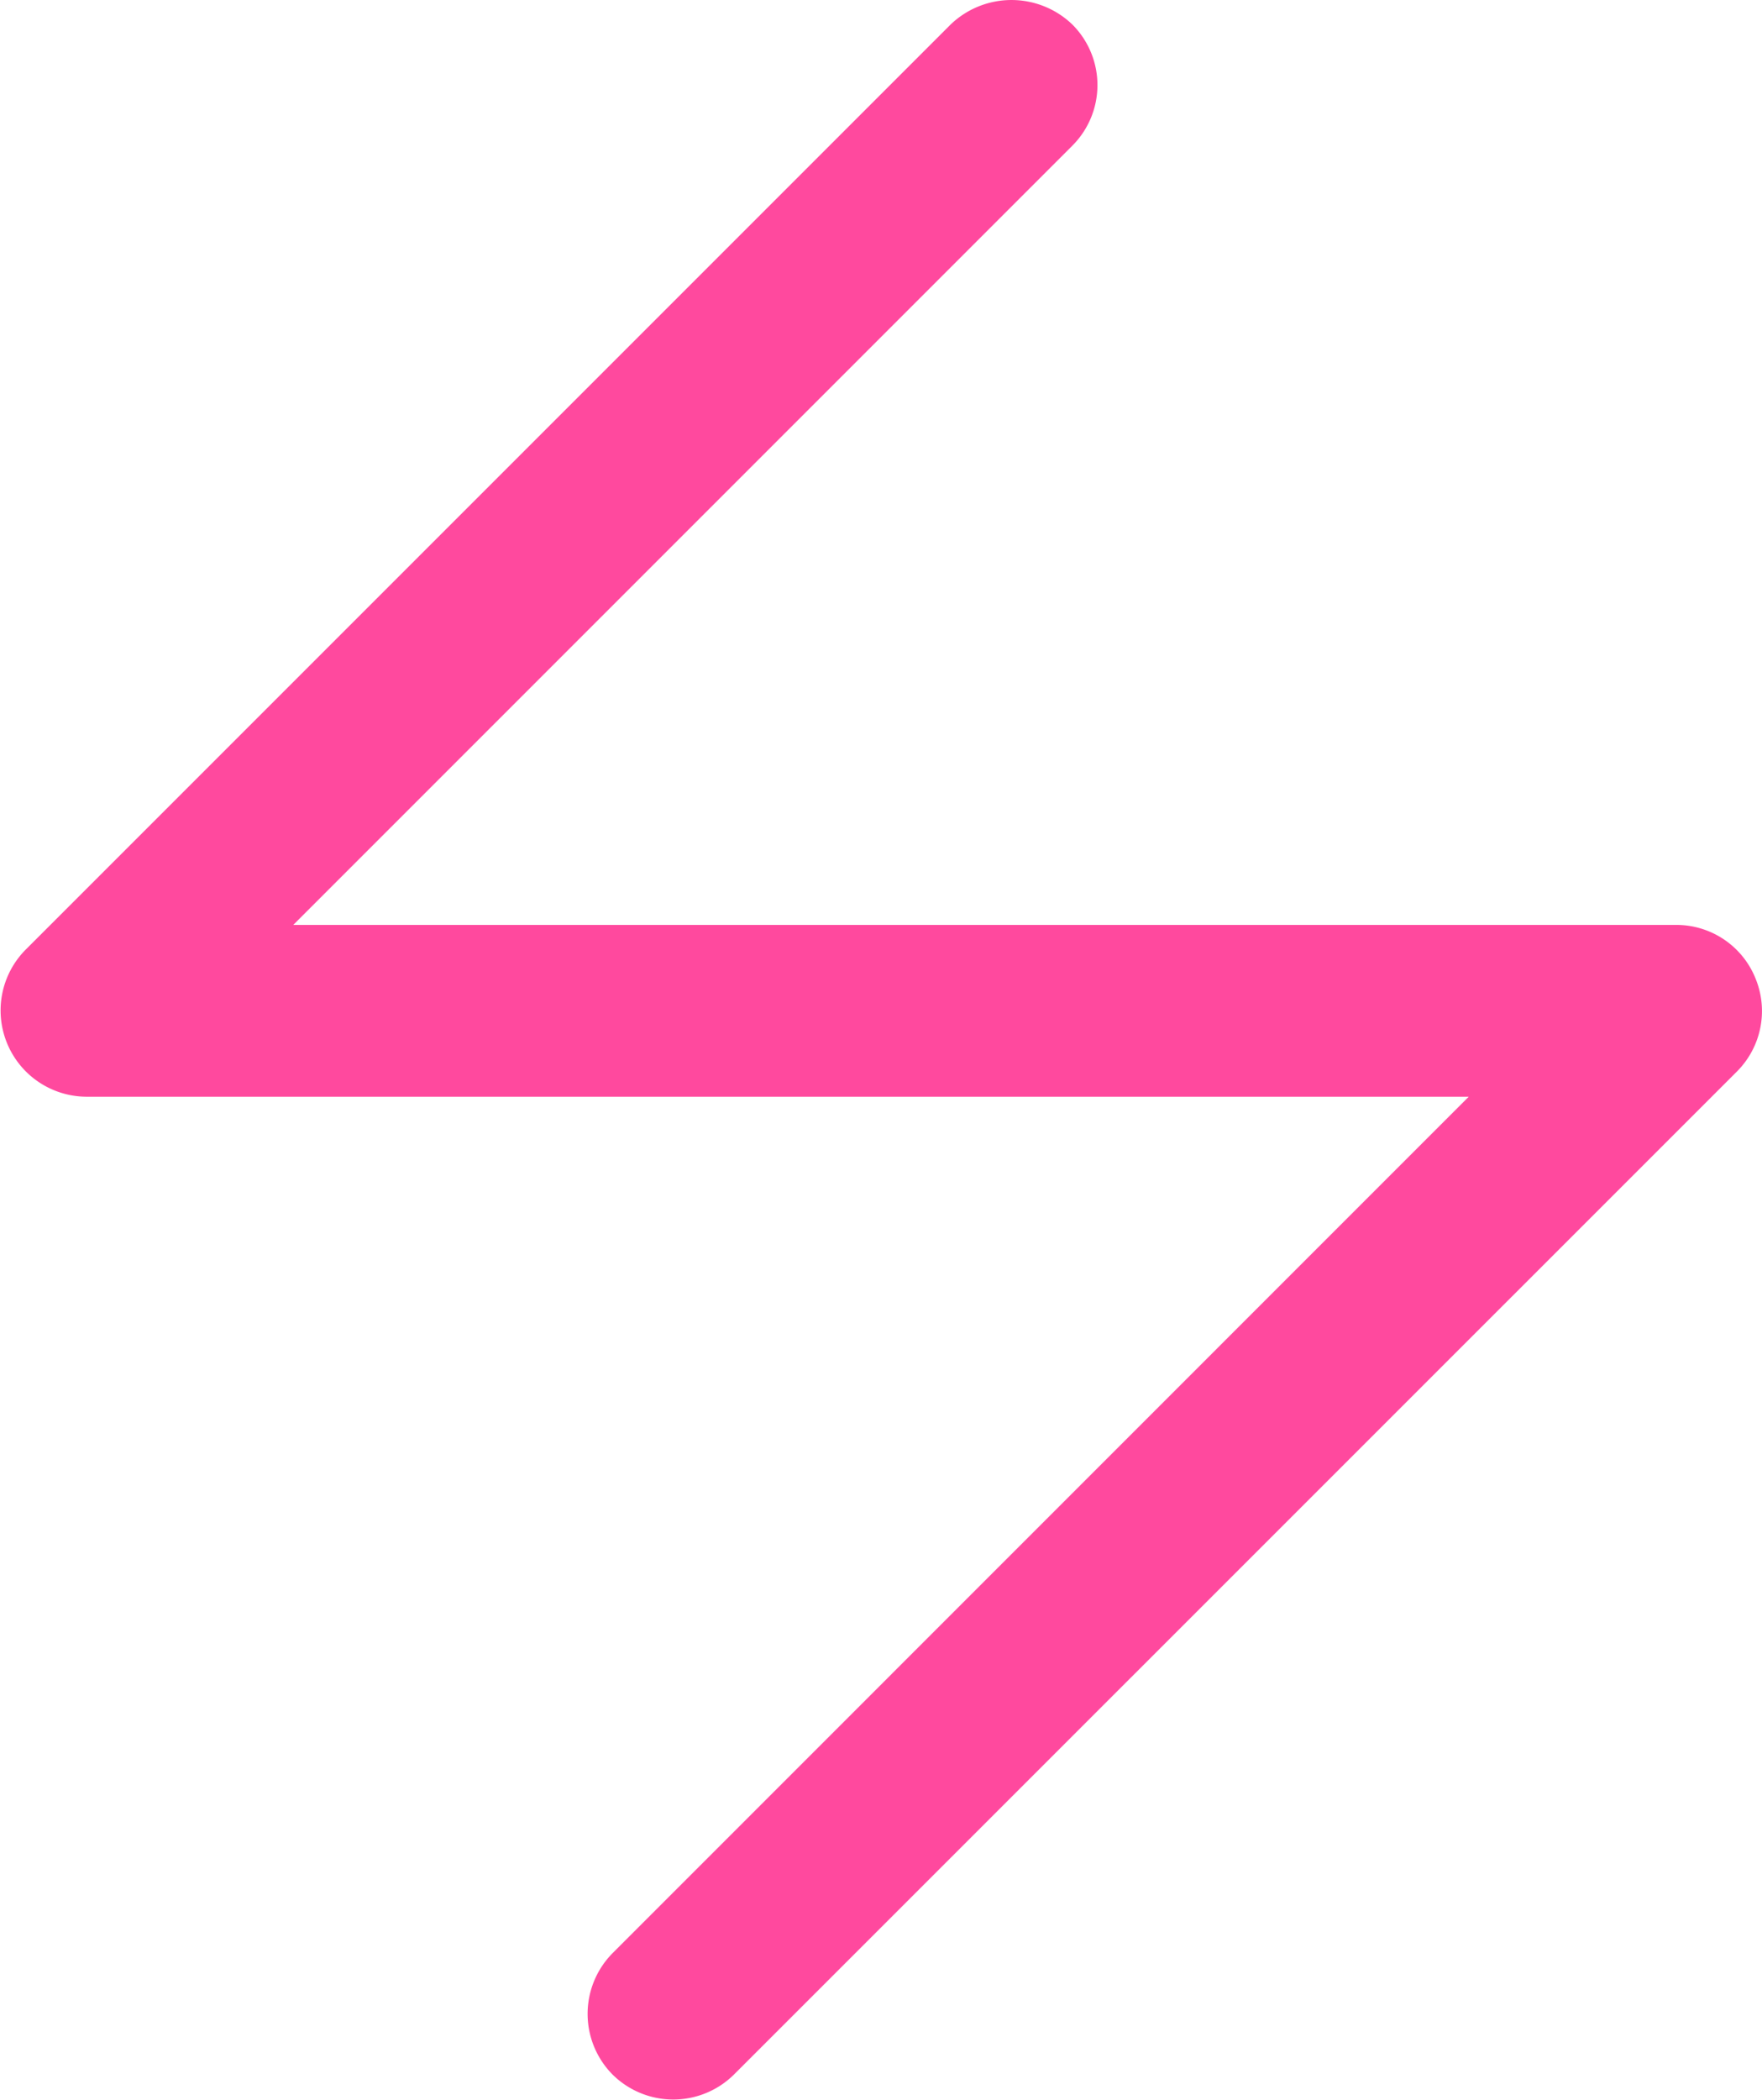 <svg xmlns="http://www.w3.org/2000/svg" width="14.3" height="17.039" viewBox="0 0 14.3 17.039"><path d="M157.635,848.456a.692.692,0,0,0-.643-.431H145.769l6.322-6.322a.695.695,0,0,0,0-.985.713.713,0,0,0-.986,0l-7.512,7.512a.7.7,0,0,0,.493,1.189h11.223l-6.949,6.95a.7.7,0,0,0,0,.984.7.7,0,0,0,.986,0l8.14-8.139A.694.694,0,0,0,157.635,848.456Z" transform="translate(-143.389 -840.52)" fill="#ff499e"></path></svg>